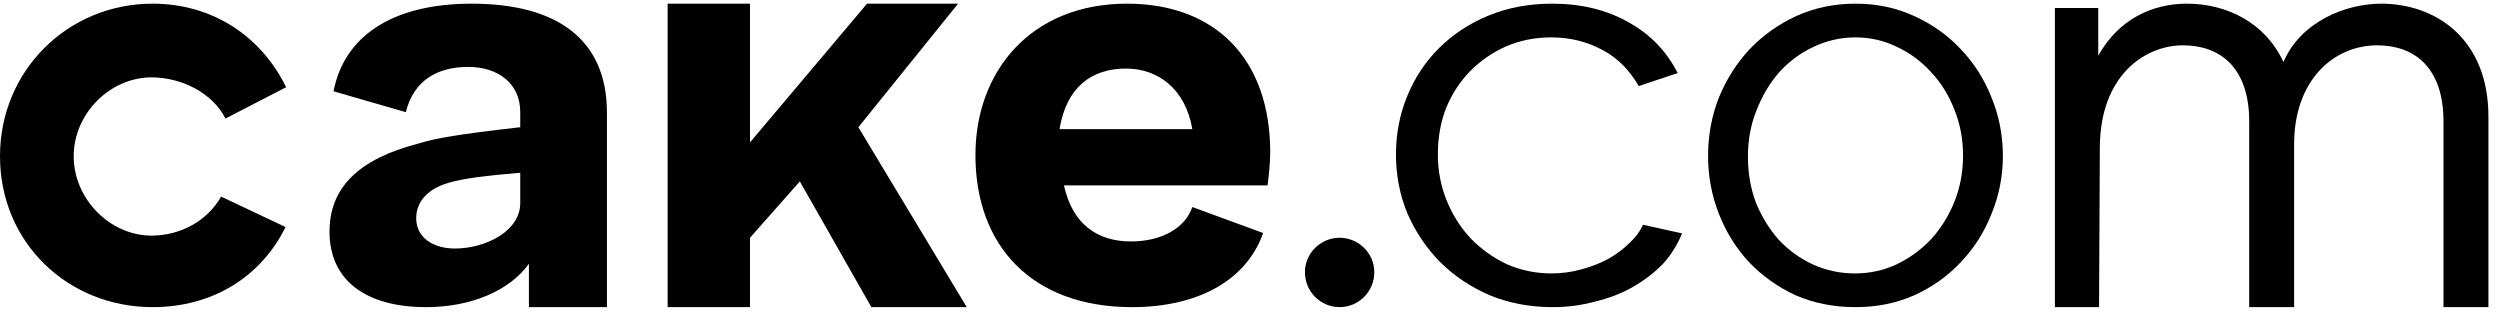 <svg width="173" height="22" viewBox="0 0 173 22" fill="none" xmlns="http://www.w3.org/2000/svg">
<path d="M0 10.814C0 16.797 4.699 21.254 10.563 21.254C14.659 21.254 18.033 19.206 19.76 15.713L15.3 13.604C14.376 15.25 12.531 16.304 10.482 16.304C7.631 16.304 5.1 13.786 5.1 10.814C5.1 7.843 7.631 5.354 10.482 5.354C12.571 5.354 14.716 6.437 15.6 8.204L19.8 6.036C18.073 2.502 14.699 0.254 10.563 0.254C4.699 0.254 0 4.872 0 10.814Z" fill="black"/>
<path d="M32.641 0.254C27.041 0.254 23.801 2.583 23.081 6.317L28.081 7.763C28.641 5.514 30.321 4.631 32.401 4.631C34.481 4.631 36.001 5.786 36.001 7.754V8.804C31.721 9.286 30.121 9.569 28.961 9.931C24.761 11.015 22.801 13.023 22.801 16.034C22.801 19.367 25.281 21.254 29.481 21.254C32.561 21.254 35.241 20.141 36.601 18.254V21.254H42.001V15.552V7.803C42.001 2.703 38.521 0.254 32.641 0.254ZM28.801 15.104C28.801 14.02 29.521 13.103 31.001 12.661C32.081 12.34 33.641 12.155 36.001 11.954V14.054C36.001 16.021 33.561 17.198 31.481 17.198C29.961 17.198 28.801 16.429 28.801 15.104Z" fill="black"/>
<path d="M66.299 0.254H59.999L51.899 9.854V0.254H46.199V21.254H51.899V16.454L55.349 12.554L60.299 21.254H66.899L59.399 8.804L66.299 0.254Z" fill="black"/>
<path d="M78.341 21.254C82.807 21.254 86.234 19.463 87.409 16.124L82.509 14.327C81.999 15.816 80.339 16.708 78.262 16.708C75.951 16.708 74.214 15.525 73.626 12.83H87.716C87.794 12.307 87.9 11.196 87.9 10.553C87.9 4.116 84.139 0.254 77.988 0.254C71.328 0.254 67.5 4.941 67.5 10.734C67.5 17.01 71.406 21.254 78.341 21.254ZM73.32 8.937C73.79 6.041 75.524 4.745 77.914 4.745C80.147 4.745 82.038 6.161 82.509 8.937H73.32Z" fill="black"/>
<path d="M92.701 21.253C94.01 21.253 95.101 20.191 95.101 18.835C95.101 17.516 94.01 16.453 92.701 16.453C91.392 16.453 90.301 17.516 90.301 18.835C90.301 20.191 91.392 21.253 92.701 21.253Z" fill="black"/>
<path d="M96.601 10.676C96.601 9.25 96.863 7.902 97.388 6.632C97.912 5.361 98.644 4.259 99.583 3.326C100.55 2.367 101.696 1.615 103.021 1.071C104.347 0.526 105.81 0.254 107.412 0.254C109.455 0.254 111.237 0.695 112.755 1.576C114.274 2.432 115.327 3.576 116.101 5.054L113.401 5.954C112.793 4.917 112.01 4.052 110.933 3.482C109.856 2.885 108.655 2.587 107.329 2.587C106.224 2.587 105.189 2.795 104.222 3.209C103.283 3.624 102.455 4.195 101.737 4.921C101.047 5.621 100.494 6.463 100.08 7.448C99.694 8.434 99.5 9.509 99.5 10.676C99.5 11.817 99.707 12.893 100.122 13.904C100.536 14.915 101.102 15.796 101.82 16.548C102.538 17.274 103.366 17.858 104.305 18.298C105.272 18.713 106.293 18.921 107.37 18.921C108.061 18.921 108.737 18.83 109.4 18.648C110.091 18.467 110.726 18.221 111.306 17.91C111.886 17.572 112.383 17.197 112.797 16.782C113.211 16.367 113.401 16.154 113.701 15.554L116.401 16.154C116.097 16.88 115.655 17.637 115.075 18.259C114.495 18.856 113.805 19.387 113.004 19.854C112.231 20.295 111.361 20.632 110.394 20.865C109.455 21.124 108.475 21.254 107.453 21.254C105.879 21.254 104.429 20.982 103.104 20.437C101.778 19.867 100.632 19.102 99.666 18.143C98.699 17.158 97.94 16.03 97.388 14.759C96.863 13.489 96.601 12.128 96.601 10.676Z" fill="black"/>
<path d="M128.399 21.254C126.903 21.254 125.524 20.982 124.264 20.437C123.03 19.867 121.954 19.102 121.035 18.143C120.142 17.183 119.446 16.069 118.947 14.798C118.449 13.528 118.199 12.193 118.199 10.793C118.199 9.367 118.449 8.019 118.947 6.748C119.473 5.478 120.181 4.363 121.074 3.404C121.993 2.445 123.069 1.68 124.303 1.109C125.564 0.539 126.929 0.254 128.399 0.254C129.869 0.254 131.222 0.539 132.456 1.109C133.716 1.68 134.792 2.445 135.685 3.404C136.604 4.363 137.313 5.478 137.812 6.748C138.337 8.019 138.599 9.367 138.599 10.793C138.599 12.193 138.337 13.528 137.812 14.798C137.313 16.069 136.604 17.183 135.685 18.143C134.792 19.102 133.716 19.867 132.456 20.437C131.222 20.982 129.869 21.254 128.399 21.254ZM120.956 10.832C120.956 11.972 121.14 13.035 121.507 14.021C121.901 14.98 122.426 15.835 123.083 16.587C123.765 17.313 124.553 17.884 125.446 18.298C126.364 18.713 127.336 18.921 128.36 18.921C129.384 18.921 130.342 18.713 131.235 18.298C132.154 17.858 132.954 17.274 133.637 16.548C134.32 15.796 134.858 14.928 135.252 13.943C135.646 12.958 135.842 11.895 135.842 10.754C135.842 9.639 135.646 8.589 135.252 7.604C134.858 6.593 134.32 5.724 133.637 4.998C132.954 4.247 132.167 3.663 131.274 3.248C130.381 2.808 129.423 2.587 128.399 2.587C127.375 2.587 126.404 2.808 125.485 3.248C124.592 3.663 123.805 4.247 123.122 4.998C122.466 5.75 121.941 6.632 121.547 7.643C121.153 8.628 120.956 9.691 120.956 10.832Z" fill="black"/>
<path d="M164.777 0.254C162.329 0.254 159.22 1.489 158.015 4.289C156.733 1.53 154.052 0.254 151.331 0.254C148.922 0.254 146.598 1.342 145.199 3.854V0.554H142.199V21.254H145.255L145.308 10.26C145.308 5.154 148.495 3.136 151.059 3.136C153.624 3.136 155.645 4.66 155.645 8.407V21.254H158.754V9.972C158.754 5.566 161.474 3.136 164.505 3.136C167.07 3.136 169.09 4.66 169.09 8.407V21.254H172.199V8.077C172.199 2.642 168.508 0.254 164.777 0.254Z" fill="black"/>
</svg>
